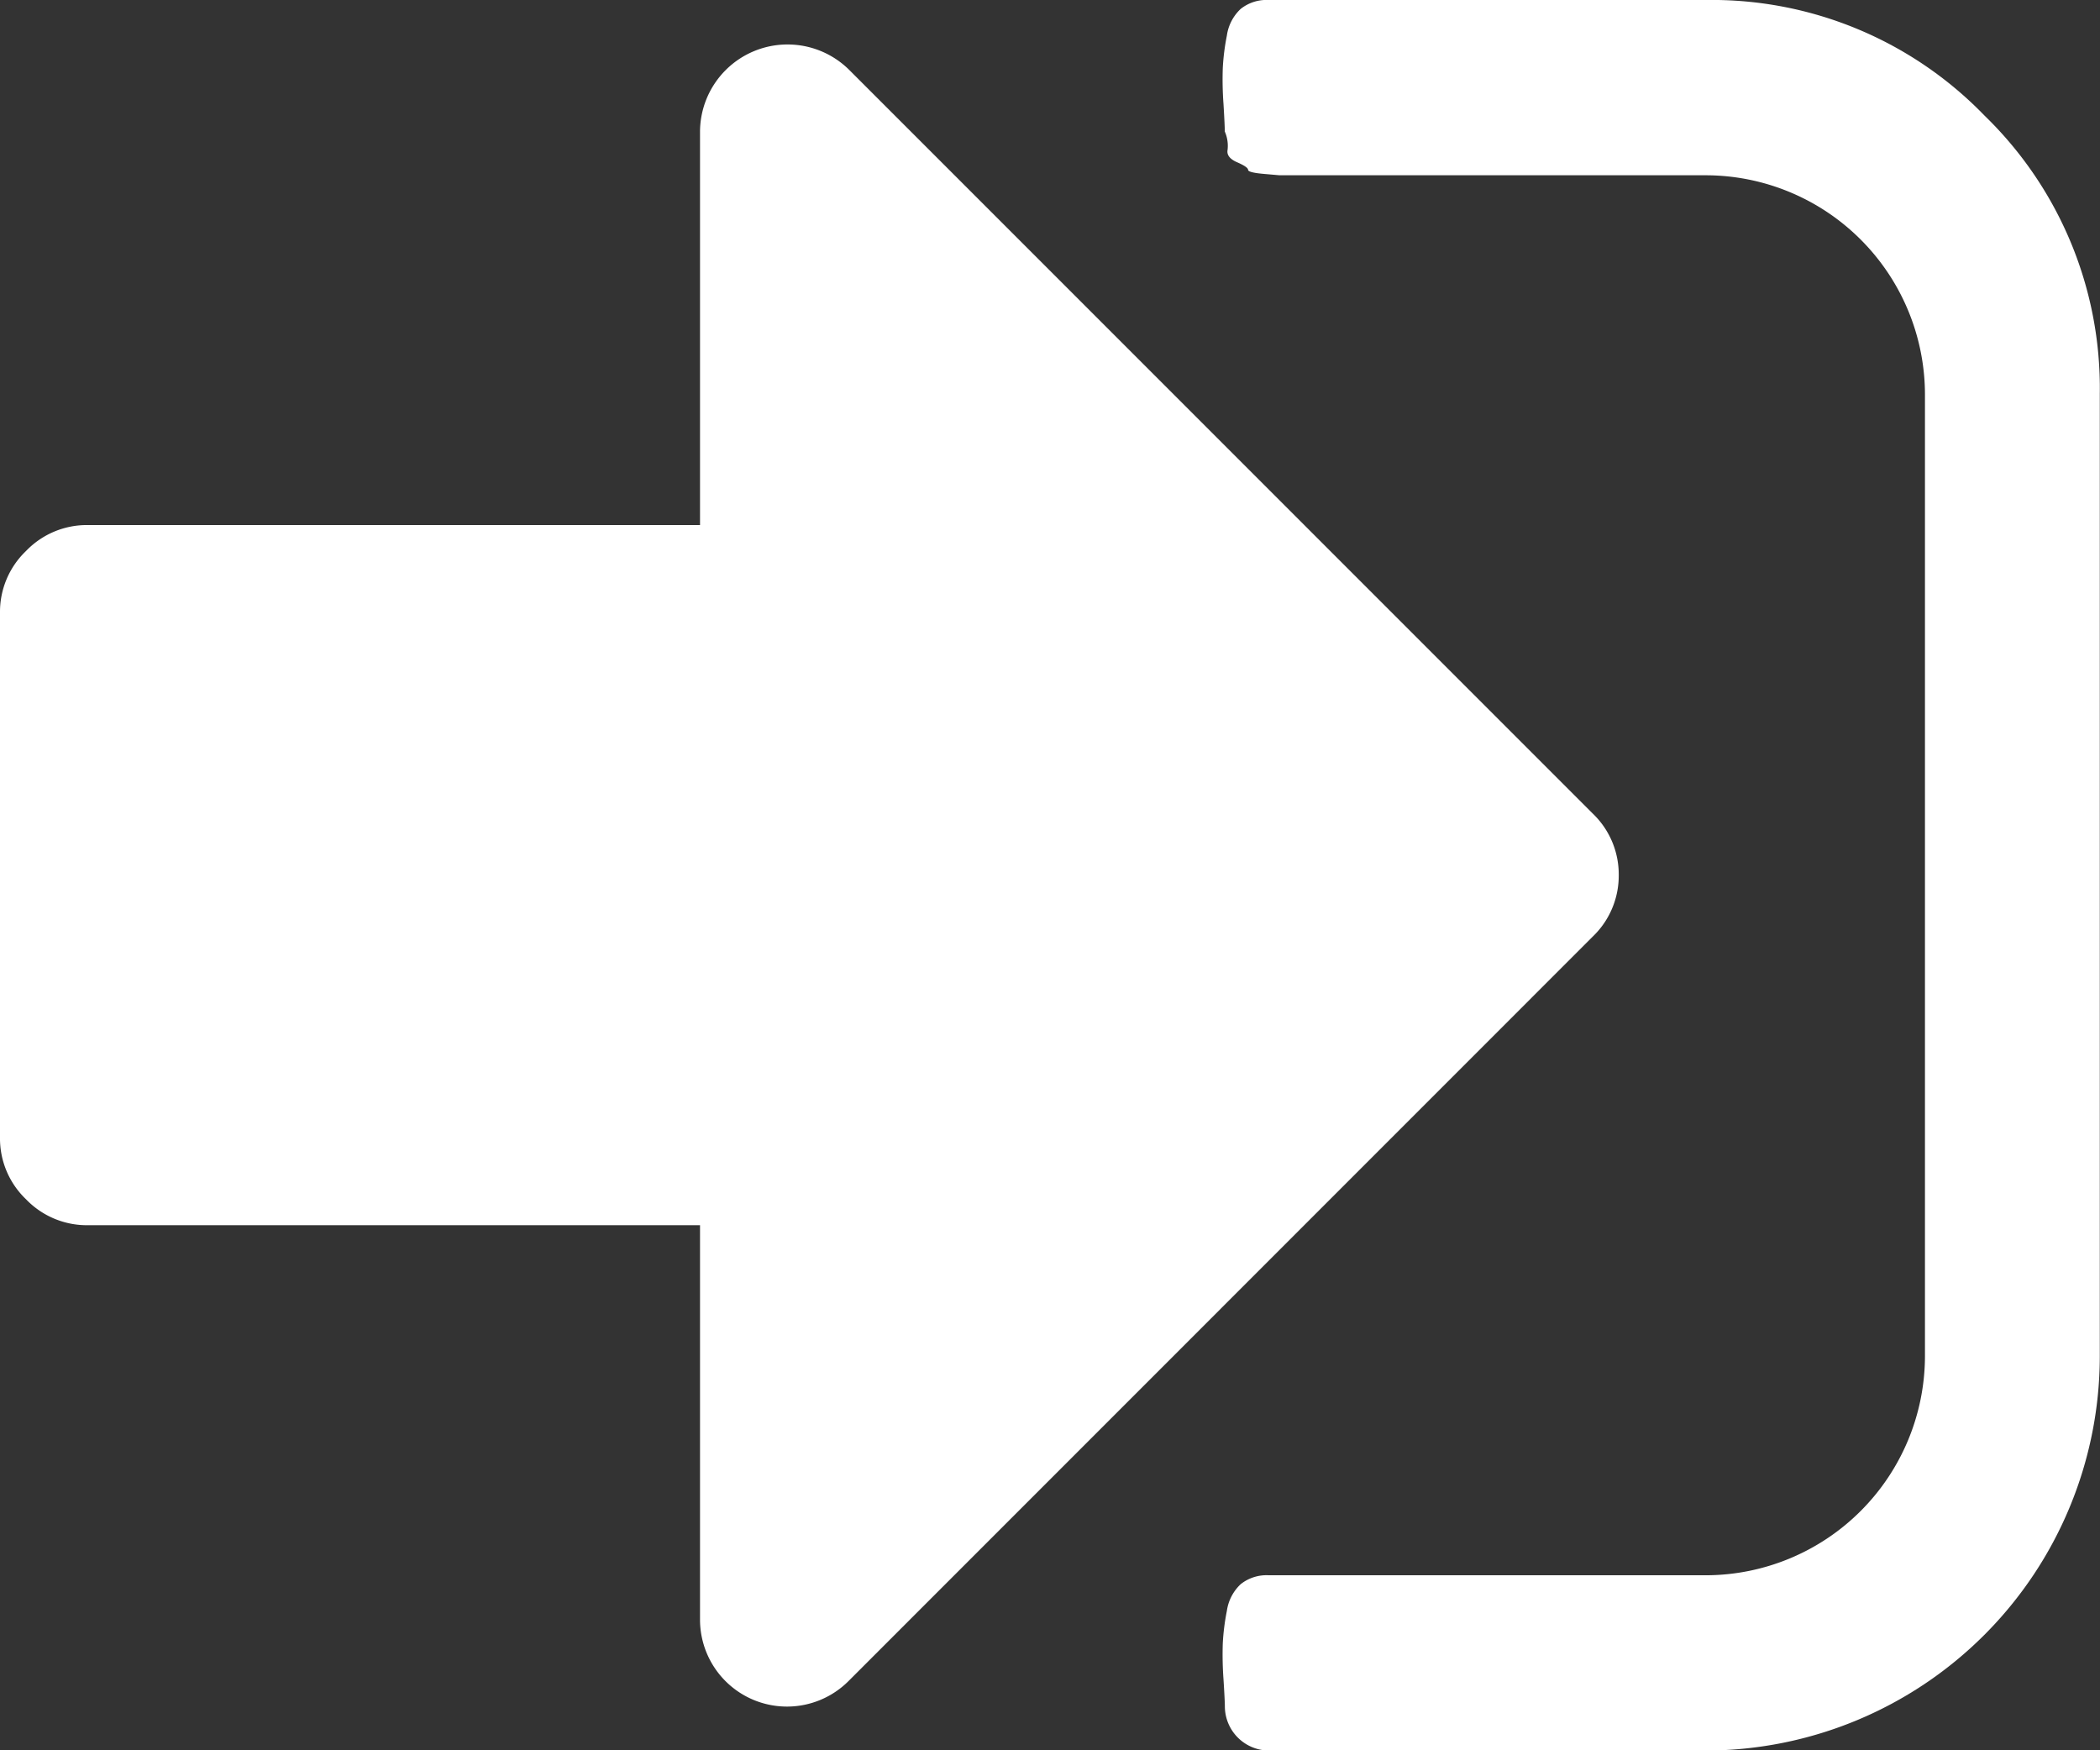 <svg xmlns="http://www.w3.org/2000/svg" width="30.401" height="25.333" viewBox="0 0 30.401 25.333">
  <rect x="0" y="0" width="30.401" height="25.333" fill="#333333" stroke="none"/>
  <g id="sign-in" transform="translate(0 -36.551)">
    <g id="Group_8" data-name="Group 8" transform="translate(0 36.551)">
      <path id="Path_9" data-name="Path 9" d="M266.369,38.223a5.49,5.49,0,0,0-4.028-1.672h-6.333a.6.6,0,0,0-.406.129.653.653,0,0,0-.2.386,3.269,3.269,0,0,0-.059.465,4.841,4.841,0,0,0,.01.524q.019.317.019.4a.512.512,0,0,1,.04.267c-.013.072.033.132.139.178s.158.083.158.109.076.046.228.059l.228.02h6.176a3.177,3.177,0,0,1,3.167,3.167V56.185a3.177,3.177,0,0,1-3.167,3.167h-6.333a.6.6,0,0,0-.406.129.656.656,0,0,0-.2.386,3.3,3.3,0,0,0-.059.465,4.9,4.9,0,0,0,.01.524q.02.317.02.4a.641.641,0,0,0,.633.633h6.333a5.711,5.711,0,0,0,5.7-5.7V42.251A5.492,5.492,0,0,0,266.369,38.223Z" transform="translate(-237.641 -36.551)" fill="#fff"/>
      <path id="Path_10" data-name="Path 10" d="M23.434,57.711a1.219,1.219,0,0,0-.376-.891L12.291,46.053a1.267,1.267,0,0,0-2.157.891v5.7H1.267a1.219,1.219,0,0,0-.891.376A1.218,1.218,0,0,0,0,53.911v7.6a1.217,1.217,0,0,0,.376.891,1.22,1.22,0,0,0,.891.376h8.867v5.7a1.259,1.259,0,0,0,2.157.891L23.058,58.6A1.22,1.22,0,0,0,23.434,57.711Z" transform="translate(0 -45.044)" fill="#fff"/>
    </g>
  </g>
</svg>

